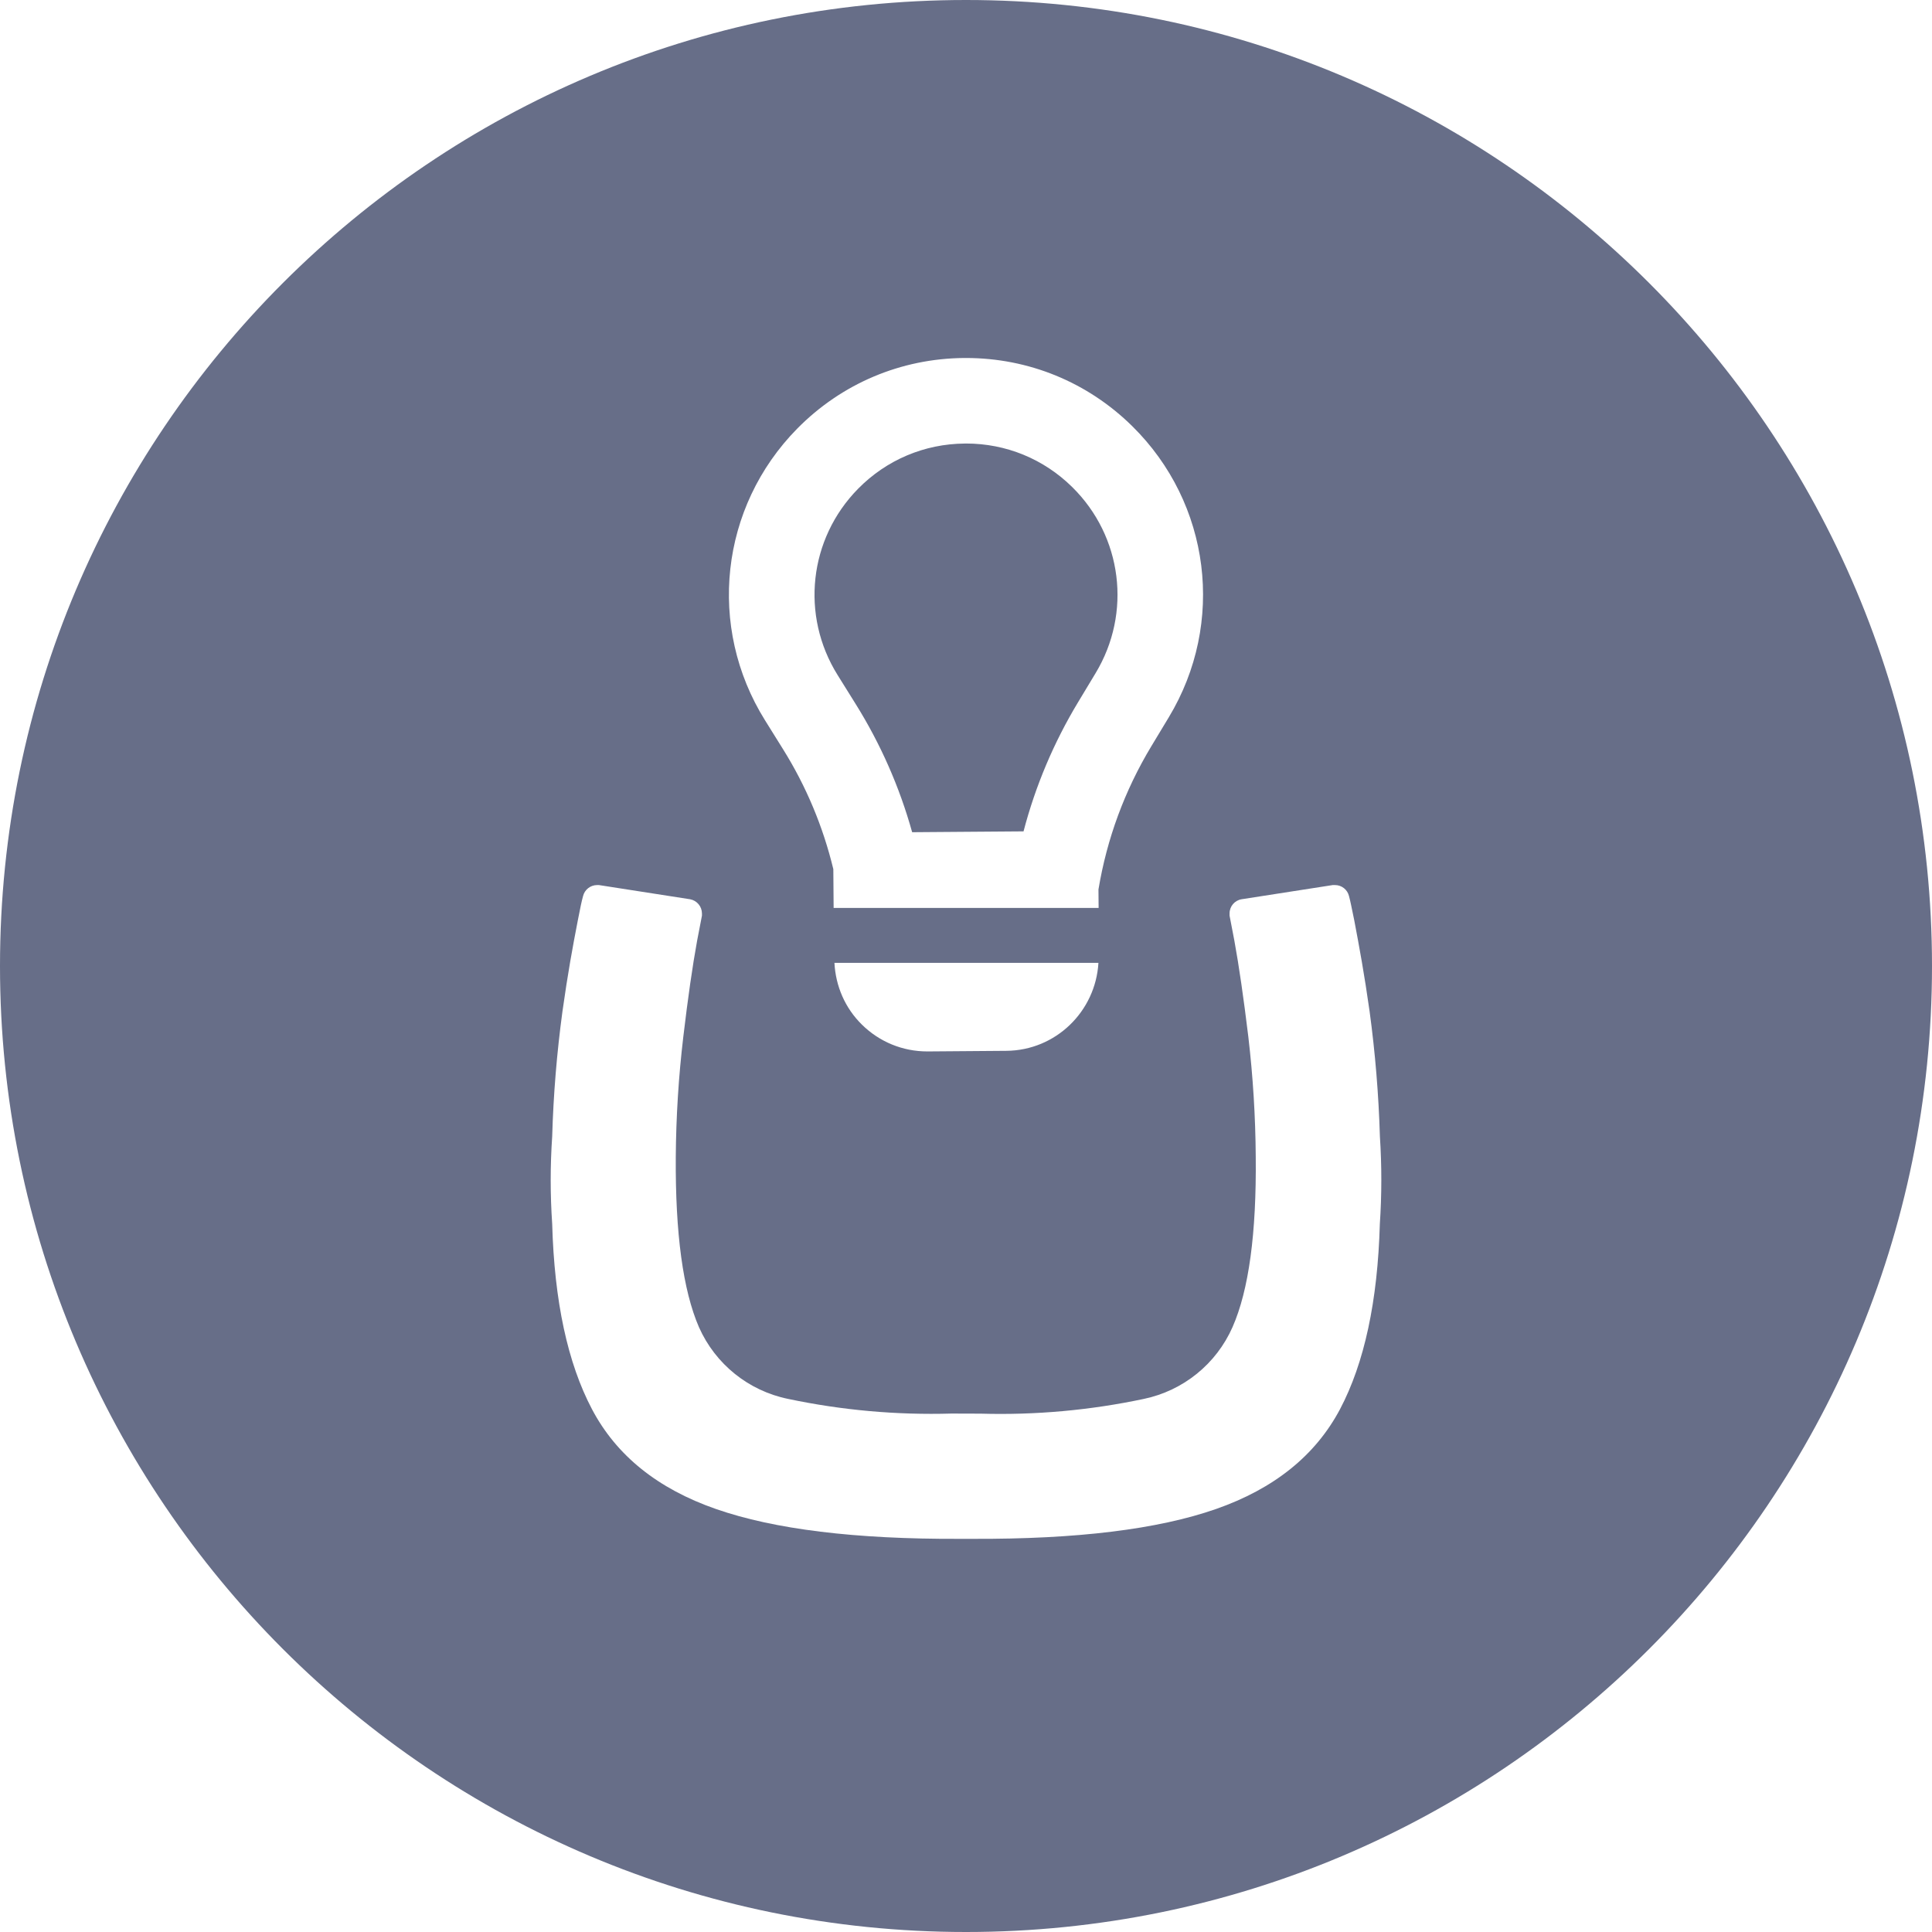 <?xml version="1.0" encoding="utf-8"?>
<!-- Generator: Adobe Illustrator 28.3.0, SVG Export Plug-In . SVG Version: 6.00 Build 0)  -->
<svg version="1.1" id="Layer_1" xmlns="http://www.w3.org/2000/svg" xmlns:xlink="http://www.w3.org/1999/xlink" x="0px" y="0px"
	 viewBox="0 0 64 64" style="enable-background:new 0 0 64 64;" xml:space="preserve">
<style type="text/css">
	.st0{fill:#676E88;}
</style>
<g>
	<path class="st0" d="M32.002,14.692c-0.014,0-0.027,0-0.041,0.001c-1.339,0.01-2.594,0.541-3.534,1.496
		c-1.634,1.659-1.913,4.198-0.68,6.173l0.593,0.951c0.829,1.327,1.458,2.755,1.876,4.255l3.69-0.028
		c0.395-1.507,1.002-2.945,1.81-4.284l0.578-0.959c1.203-1.994,0.884-4.529-0.775-6.162C34.574,15.203,33.326,14.692,32.002,14.692z
		"/>
	<path class="st0" d="M32,0C14.327,0,0,14.327,0,32s14.327,32,32,32c17.673,0,32-14.327,32-32S49.673,0,32,0z M26.408,14.2
		c1.471-1.493,3.435-2.325,5.531-2.341c0.02,0,0.041,0,0.061,0c2.074,0,4.027,0.8,5.505,2.256c2.597,2.557,3.096,6.523,1.214,9.644
		l-0.579,0.96c-0.882,1.463-1.472,3.06-1.752,4.746l0.005,0.611h-8.778l-0.01-1.285c-0.341-1.412-0.901-2.749-1.669-3.978
		l-0.593-0.951C23.413,20.77,23.851,16.797,26.408,14.2z M36.387,31.896c-0.095,1.61-1.414,2.901-3.05,2.914l-2.592,0.02
		c-0.009,0-0.017,0-0.026,0c-0.816,0-1.586-0.315-2.168-0.889c-0.556-0.547-0.869-1.271-0.909-2.045H36.387z M45.709,40.544
		c-0.072,2.56-0.512,4.607-1.32,6.139c-0.812,1.53-2.181,2.632-4.107,3.305c-1.926,0.673-4.614,1.002-8.065,0.988h-0.434
		c-3.447,0.014-6.135-0.315-8.065-0.988c-1.93-0.671-3.299-1.772-4.107-3.305c-0.808-1.532-1.248-3.579-1.319-6.139
		c-0.066-0.965-0.066-1.934,0-2.899c0.04-1.385,0.154-2.768,0.34-4.141c0.178-1.264,0.337-2.131,0.51-3.02
		c0.09-0.461,0.12-0.606,0.172-0.798c0.052-0.214,0.242-0.365,0.462-0.367h0.065l3.019,0.47c0.227,0.042,0.392,0.24,0.393,0.47
		c0.002,0.024,0.002,0.049,0,0.073l-0.16,0.829c-0.152,0.833-0.305,1.893-0.457,3.179c-0.157,1.32-0.24,2.648-0.25,3.978
		c-0.017,2.544,0.239,4.427,0.768,5.647c0.543,1.224,1.644,2.109,2.955,2.376c1.778,0.375,3.593,0.538,5.409,0.485l0.967,0.003
		c1.815,0.052,3.629-0.112,5.405-0.488c1.307-0.273,2.402-1.159,2.94-2.381c0.538-1.222,0.794-3.103,0.768-5.642
		c-0.009-1.329-0.091-2.657-0.246-3.978c-0.156-1.283-0.309-2.343-0.462-3.179l-0.159-0.829c-0.002-0.024-0.002-0.049,0-0.073
		c-0.001-0.233,0.167-0.432,0.397-0.47l3.02-0.47h0.078c0.22,0,0.412,0.152,0.462,0.367c0.052,0.194,0.077,0.337,0.173,0.798
		c0.172,0.908,0.332,1.772,0.509,3.021c0.186,1.373,0.3,2.756,0.341,4.141C45.774,38.611,45.774,39.579,45.709,40.544z"/>
</g>
</svg>
